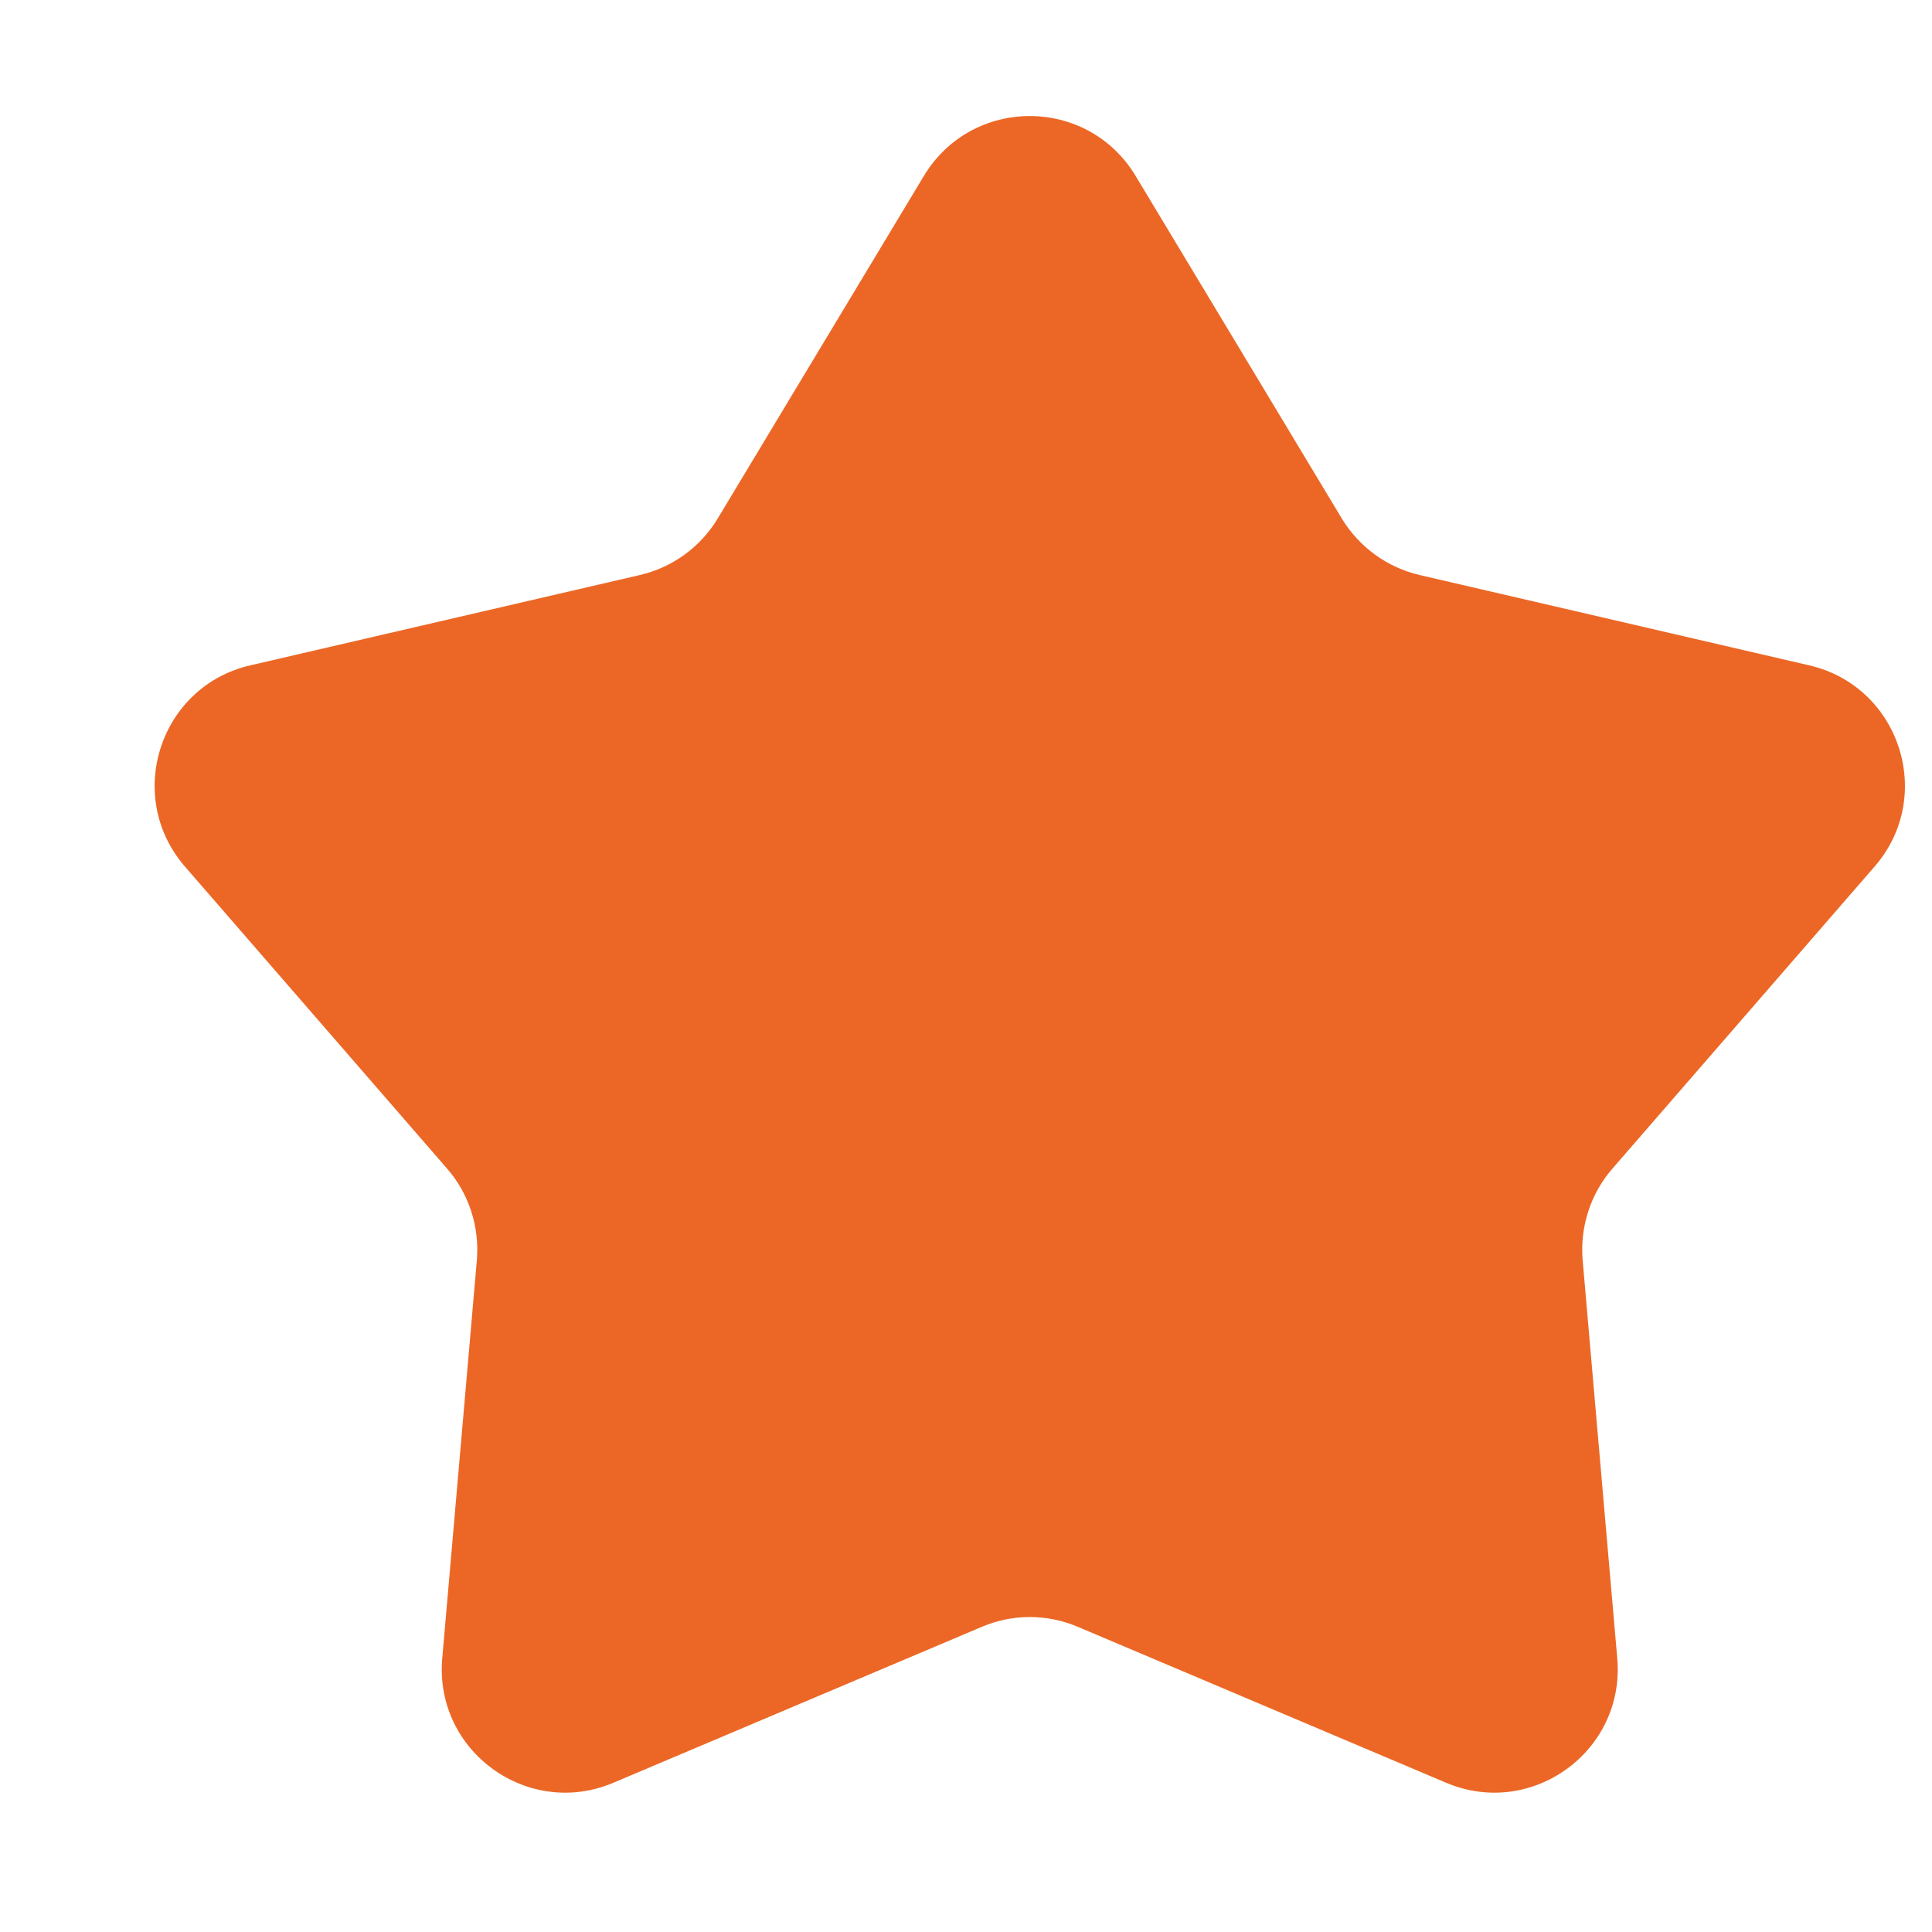 <?xml version="1.0" encoding="utf-8"?>
<svg xmlns="http://www.w3.org/2000/svg" fill="none" height="100%" overflow="visible" preserveAspectRatio="none" style="display: block;" viewBox="0 0 11 11" width="100%">
<path d="M5.26 1.002C5.534 0.547 6.192 0.547 6.466 1.002L7.639 2.951C7.738 3.115 7.898 3.231 8.083 3.274L10.3 3.788C10.817 3.907 11.021 4.534 10.673 4.934L9.181 6.653C9.056 6.796 8.995 6.985 9.011 7.175L9.208 9.442C9.254 9.97 8.721 10.357 8.233 10.15L6.138 9.263C5.962 9.188 5.764 9.188 5.589 9.263L3.493 10.15C3.005 10.357 2.472 9.97 2.518 9.442L2.715 7.175C2.731 6.985 2.67 6.796 2.545 6.653L1.053 4.934C0.706 4.534 0.909 3.907 1.426 3.788L3.643 3.274C3.828 3.231 3.989 3.115 4.087 2.951L5.26 1.002Z" fill="#EC6726" id="Star 1"/>
</svg>